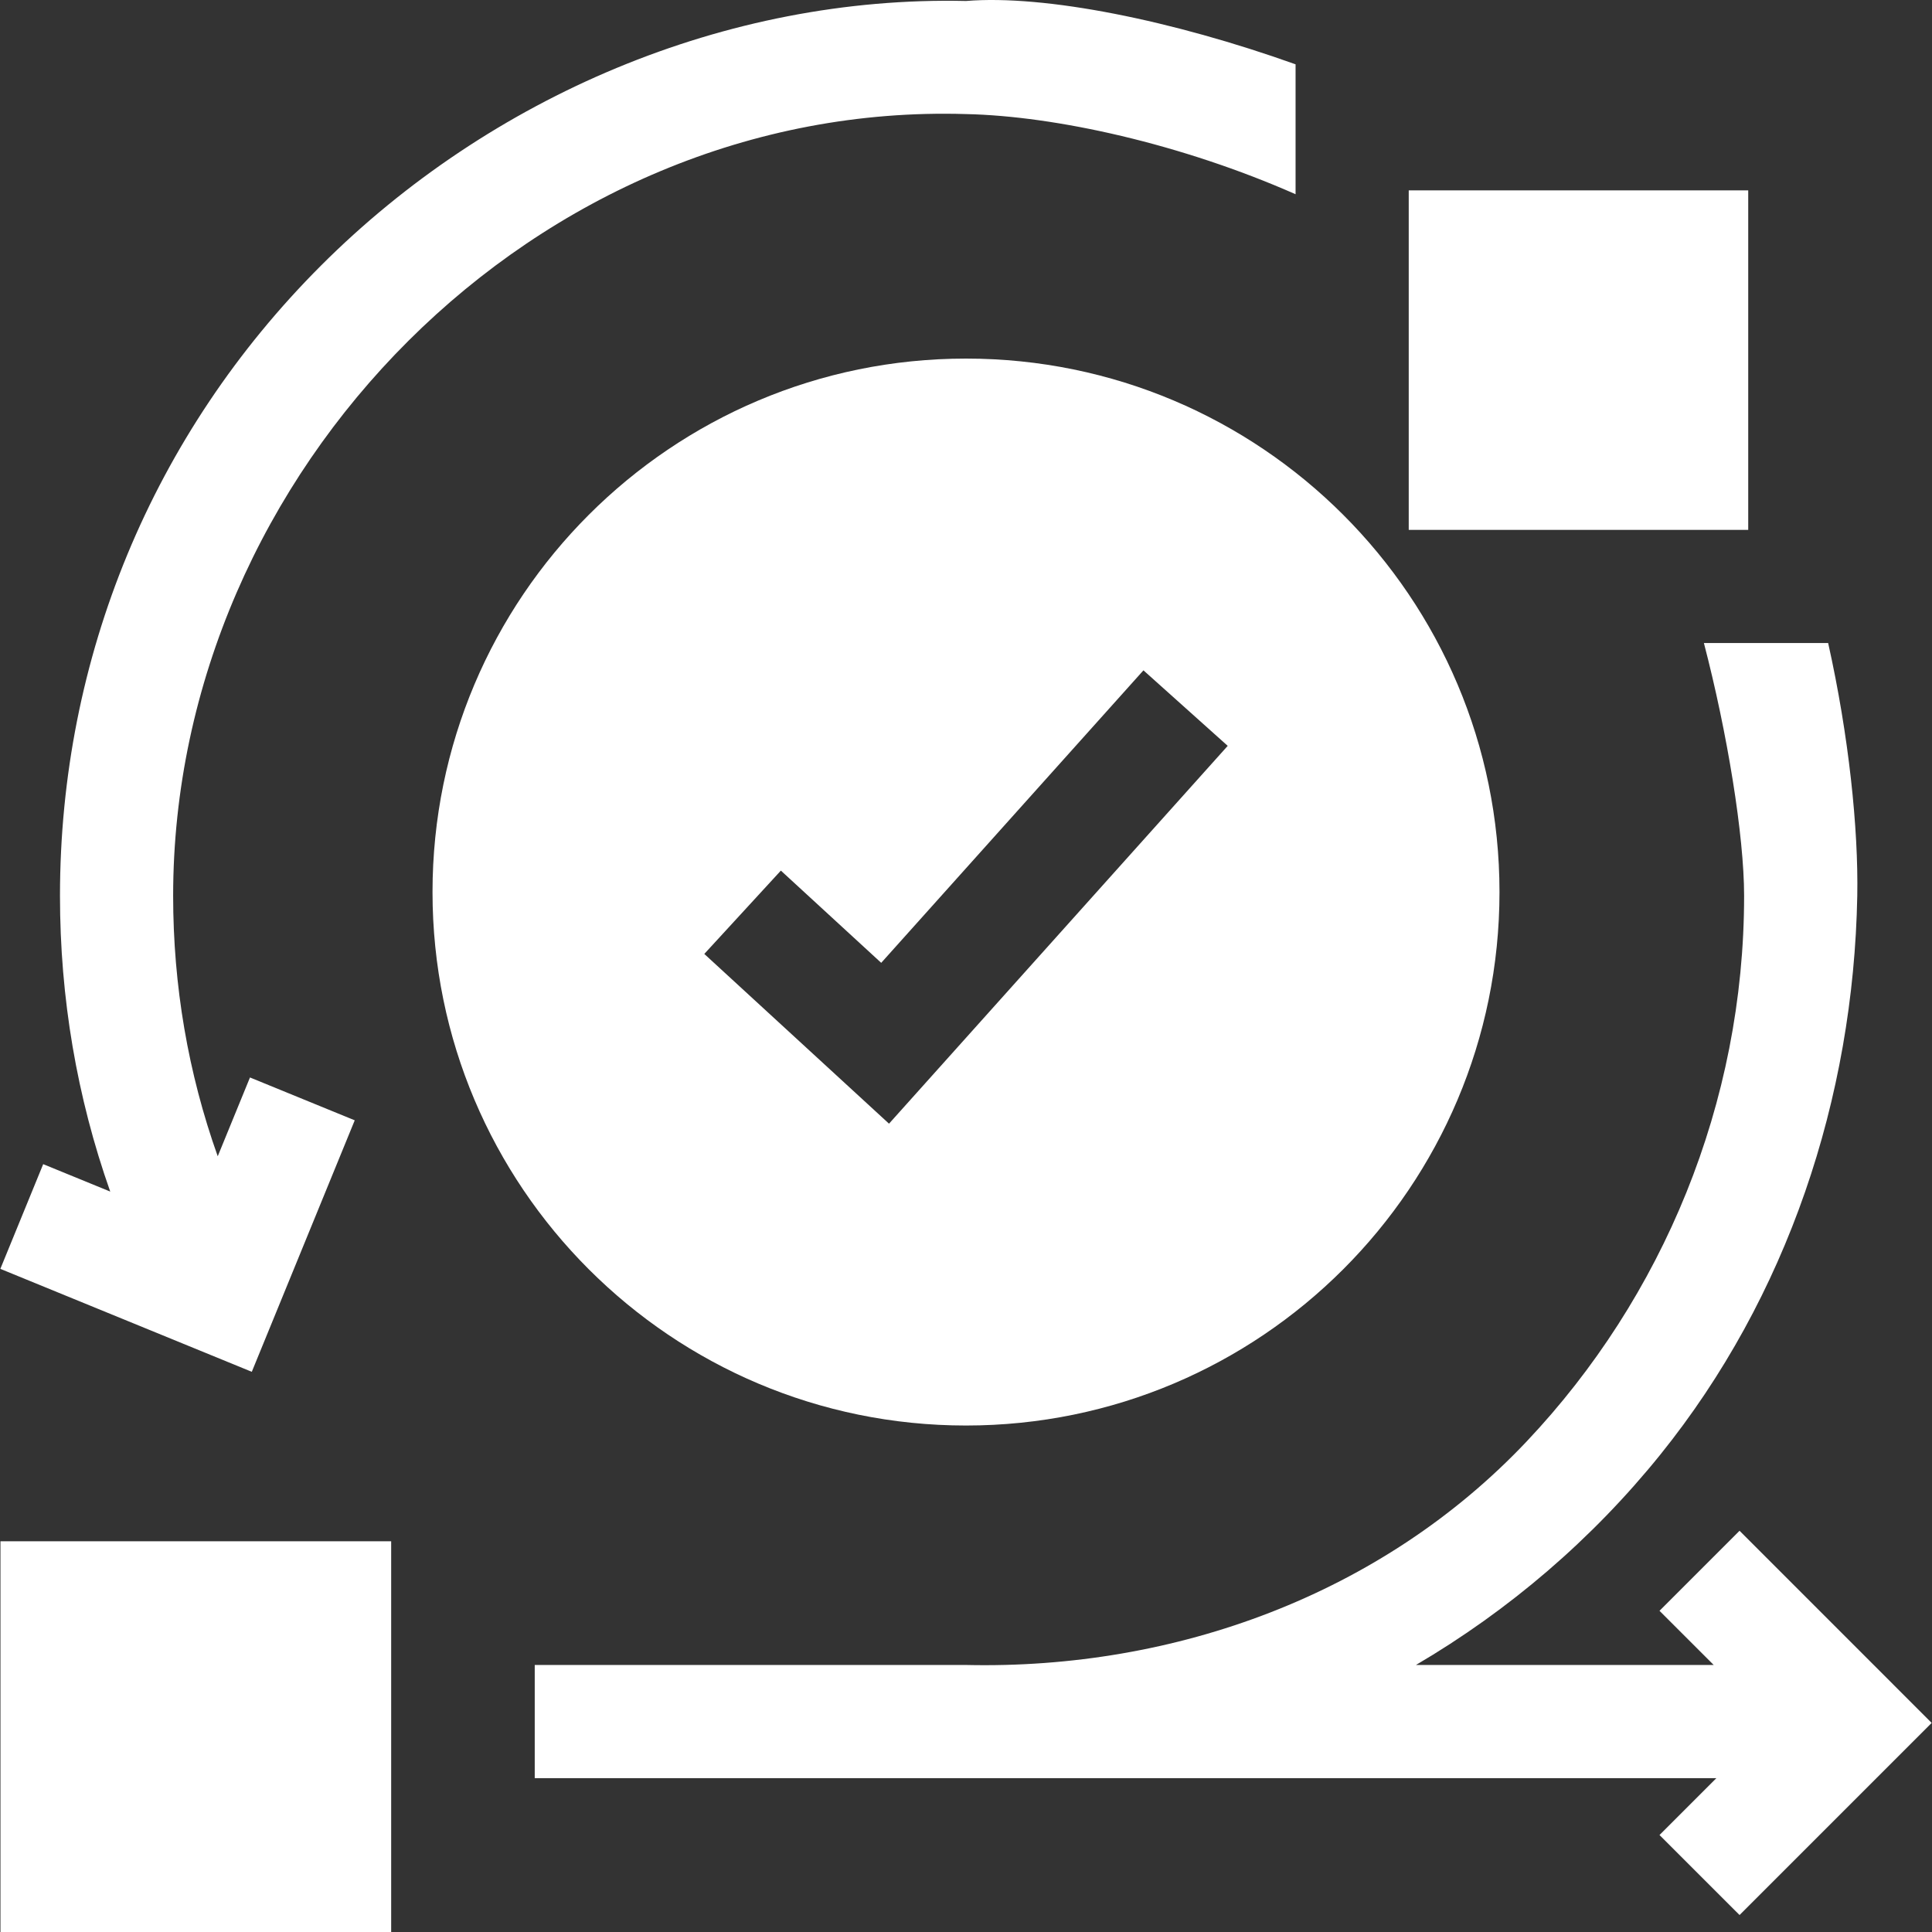 <svg xmlns="http://www.w3.org/2000/svg" xmlns:xlink="http://www.w3.org/1999/xlink" width="512" height="512" x="0" y="0" viewBox="0 0 512.181 512.181" style="enable-background:new 0 0 512 512" xml:space="preserve" class=""><rect x="0" y="0" width="512.181" height="512.181" fill="#333333" stroke="none"/><g><path d="M256.091 95.061c-78.11 0-141.43 63.32-141.43 141.43 0 78.1 63.32 141.42 141.43 141.42s141.43-63.32 141.43-141.42c0-78.11-63.32-141.43-141.43-141.43zm-20.41 202.83-48.97-45 20.3-22.09 26.6 24.45 69.52-77.54 22.34 20.02zM.121 408.601h103.58v103.58H.121z" fill="#FFFFFF" opacity="1" data-original="#000000" class=""></path><path d="M256.091 30.241c23.8.51 57.19 7.93 87.37 21.25v-34.44c-32.5-11.61-66.35-18.51-87.37-16.79-63.62-1.45-126.2 25.35-170.99 70.14-44.63 44.62-69.2 103.96-69.2 167.07 0 27.1 4.48 53.37 13.32 78.42l-17.77-7.27-11.36 27.76 66.66 27.29 27.29-66.67-27.77-11.36-8.55 20.89c-7.85-22.04-11.82-45.18-11.82-69.06 0-112.61 96.34-210.71 210.19-207.23zM461.161 405.811l-21.22 21.22 14.37 14.36h-78.94c24.64-14.45 46.7-33.32 64.8-55.78 33.66-41.78 51.2-94.4 52.2-148.14.32-17.79-2.23-42.41-7.72-67h-32.94c6.2 23.75 10.66 51.06 10.66 67 0 55.05-21.61 106.5-57.59 144.6-38.41 40.69-93.32 60.57-148.69 59.32h-114.33v30h313.26l-15.08 15.08 21.22 21.21 50.93-50.93zM373.461 50.471h90v90h-90z" fill="#FFFFFF" opacity="1" data-original="#000000" class=""></path></g></svg>